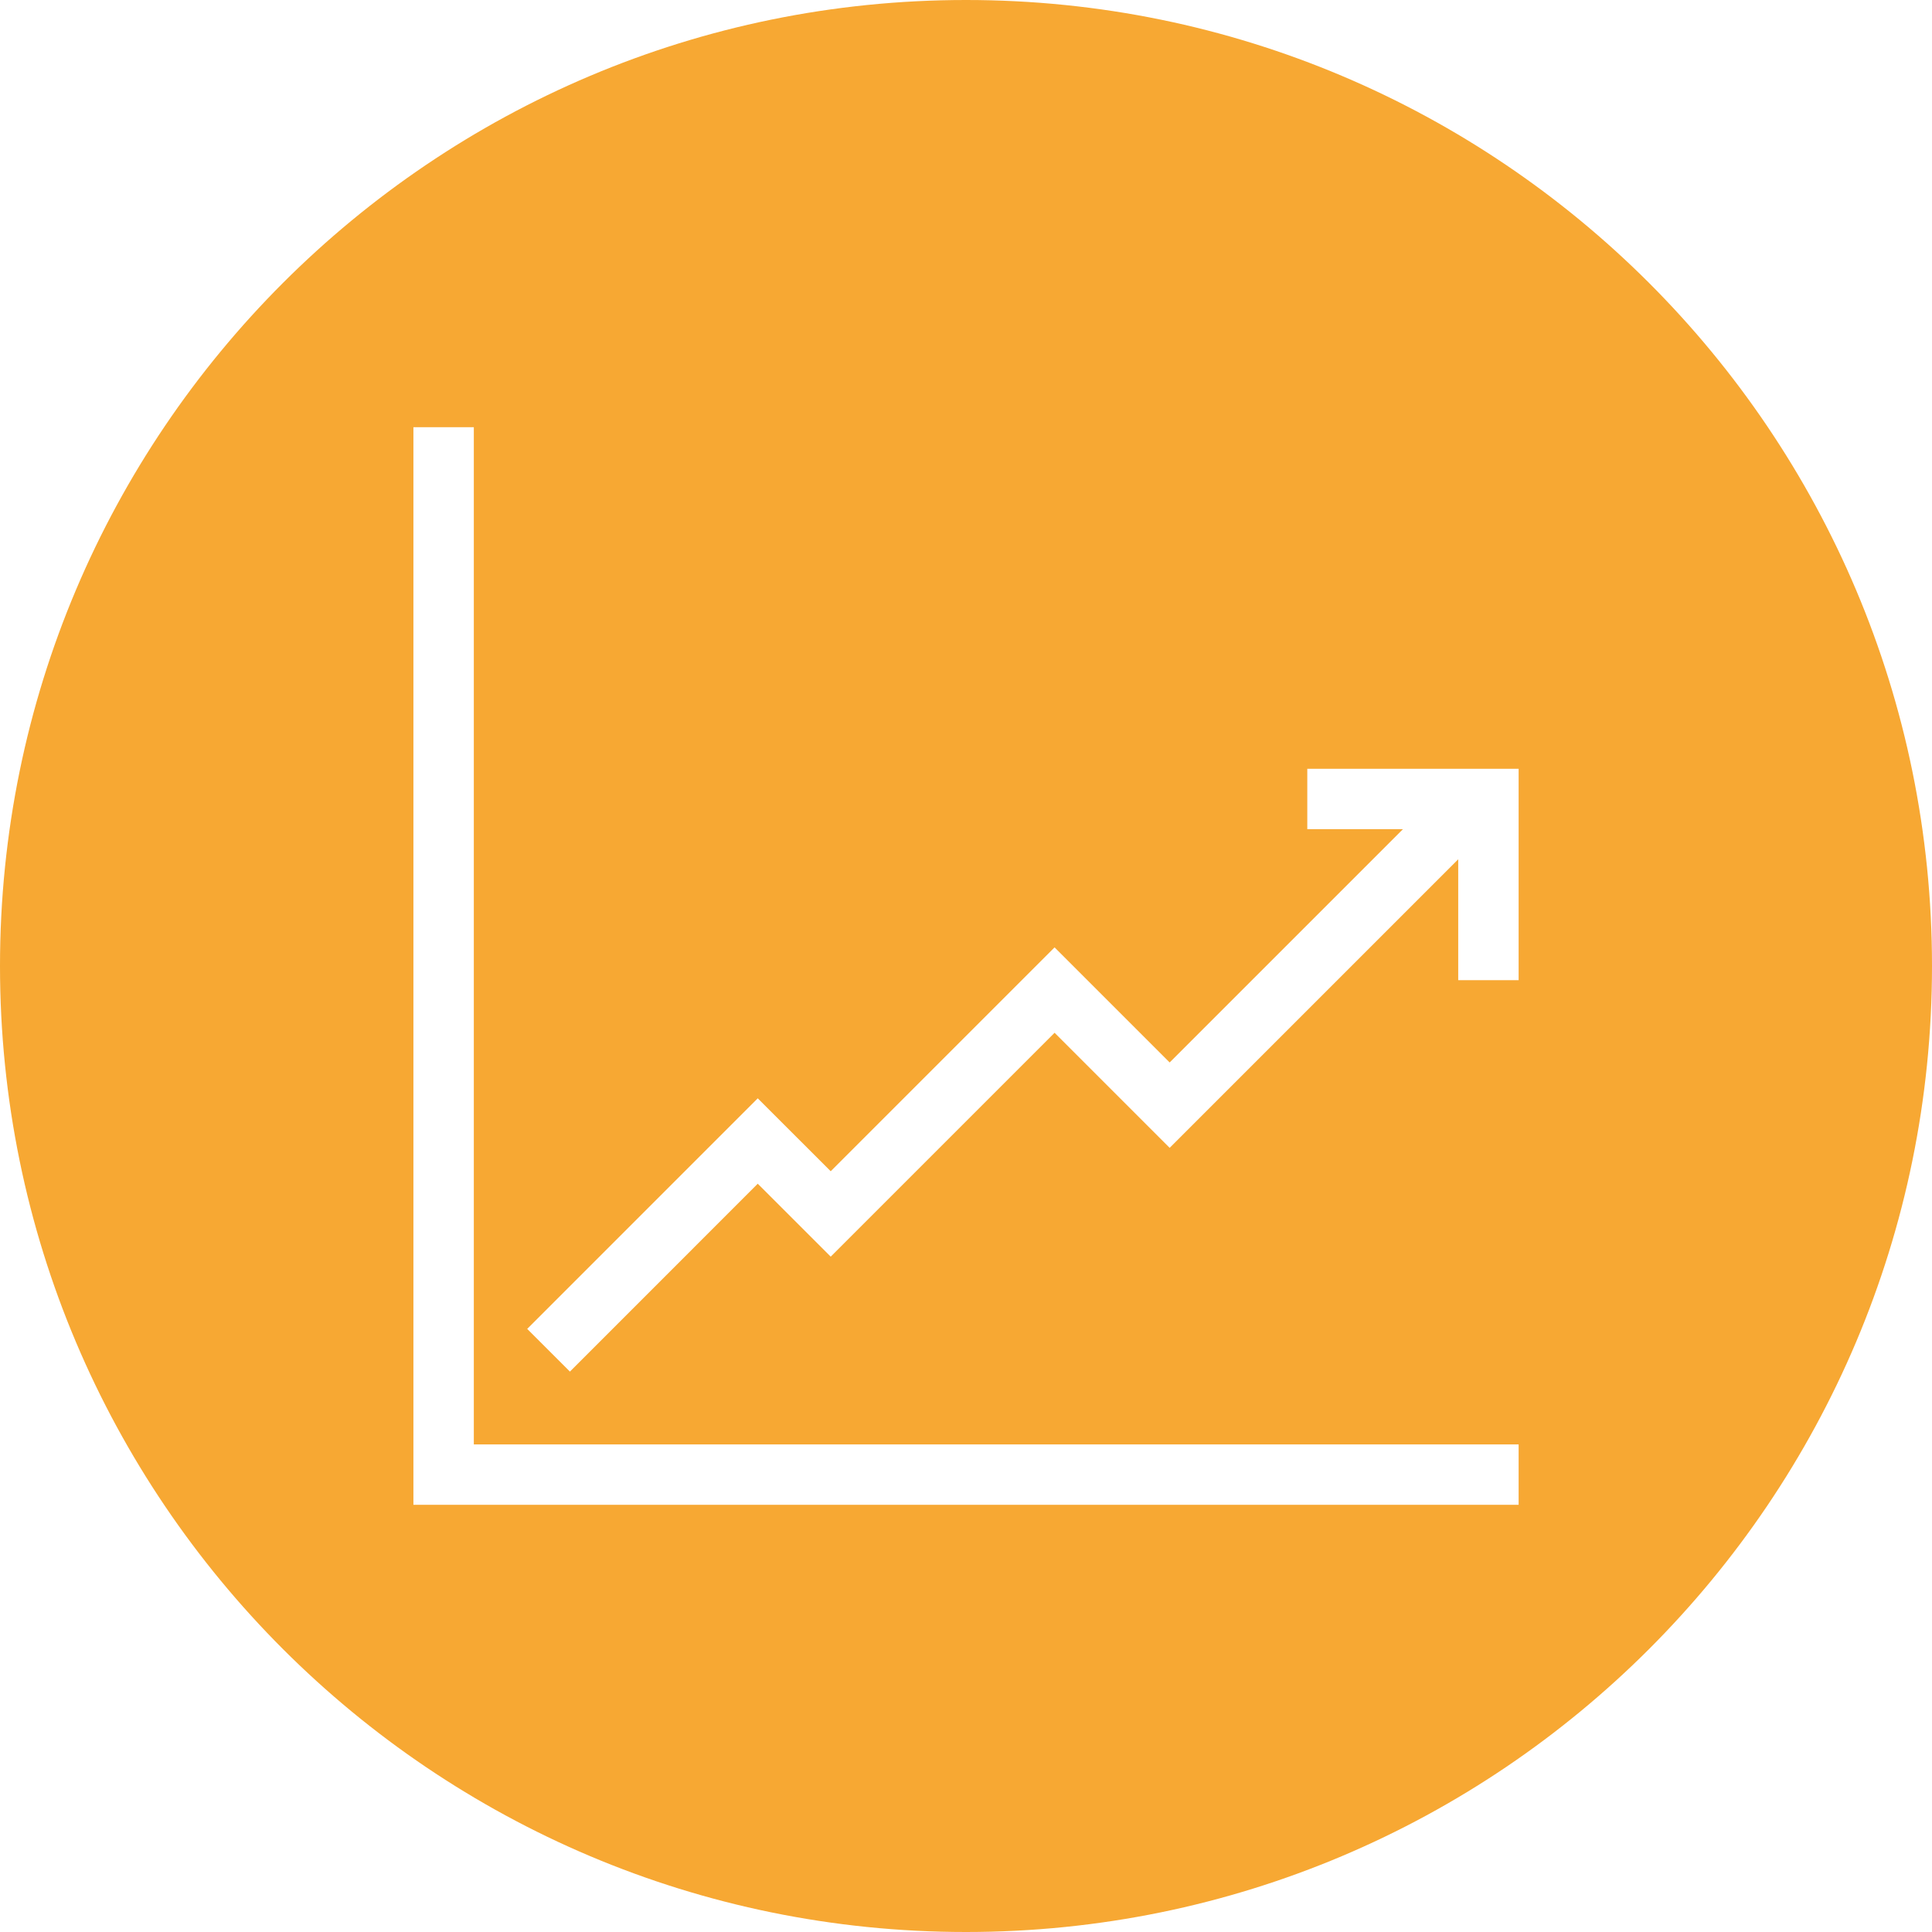 <?xml version="1.0" encoding="iso-8859-1"?>
<!-- Generator: Adobe Illustrator 20.1.0, SVG Export Plug-In . SVG Version: 6.00 Build 0)  -->
<svg version="1.1" id="Ebene_1" xmlns="http://www.w3.org/2000/svg" xmlns:xlink="http://www.w3.org/1999/xlink" x="0px" y="0px"
	 viewBox="0 0 43.686 43.686" style="enable-background:new 0 0 43.686 43.686;" xml:space="preserve">
<path style="fill:#F7A833;" d="M21.843,0C9.78,0,0,9.78,0,21.843c0,12.064,9.78,21.843,21.843,21.843
	c12.064,0,21.843-9.78,21.843-21.843C43.686,9.78,33.907,0,21.843,0z M34.339,34.026H10.714H9.348v-1.366V9.66h1.366v23.001h23.625
	V34.026z M34.339,22.163h-1.366V19.43l-6.525,6.525l-2.602-2.602l-5.062,5.062l-1.65-1.649l-4.247,4.248l-0.966-0.965l5.213-5.214
	l1.65,1.649l5.062-5.062l2.602,2.602l5.275-5.275h-2.163v-1.366h4.779V22.163z"/>
</svg>

